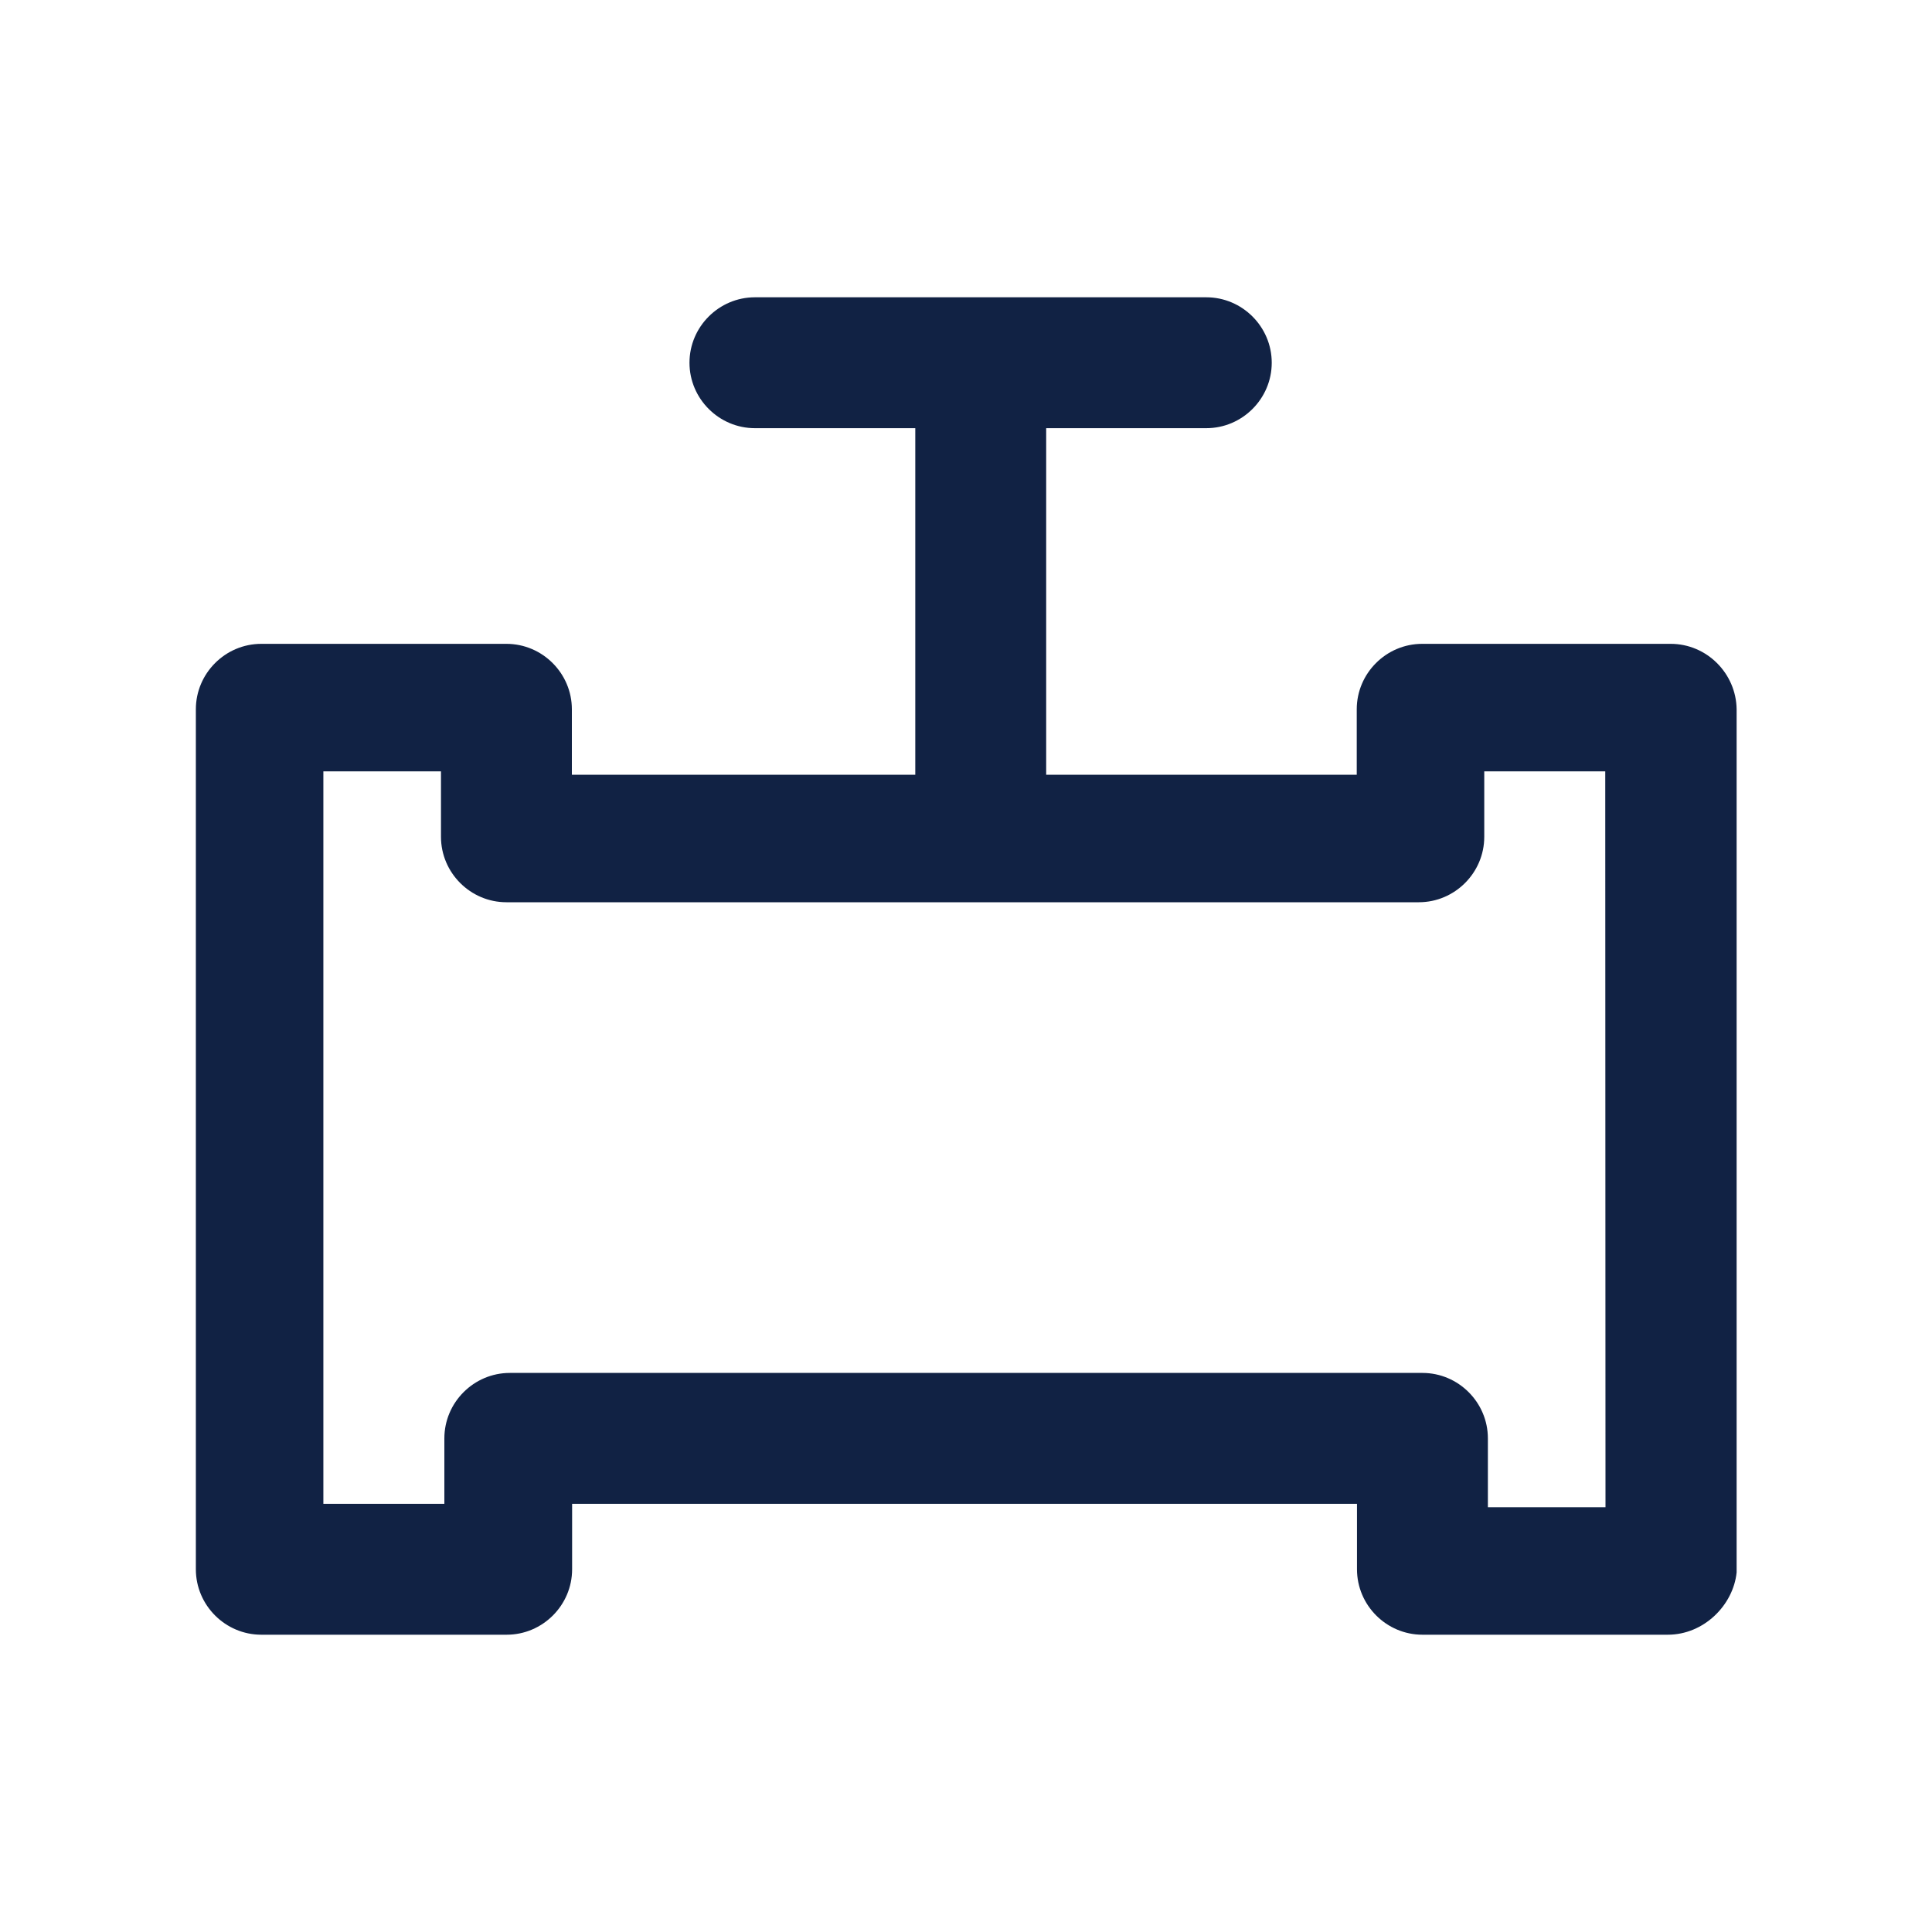 <?xml version="1.0" encoding="utf-8"?>
<!-- Generator: Adobe Illustrator 27.1.1, SVG Export Plug-In . SVG Version: 6.00 Build 0)  -->
<svg version="1.1" id="Layer_1" xmlns="http://www.w3.org/2000/svg" xmlns:xlink="http://www.w3.org/1999/xlink" x="0px" y="0px"
	 viewBox="0 0 800 800" style="enable-background:new 0 0 800 800;" xml:space="preserve">
<style type="text/css">
	.st0{fill:#112244;}
</style>
<g>
	<g>
		<path class="st0" d="M691.8,266.6H588.9c-14.9,0-27.1,12.2-27.1,27.1v27.1H433.2V177.3h66.3c14.9,0,27.1-12.2,27.1-27.1
			s-12.2-27.1-27.1-27.1H312.6c-14.9,0-27.1,12.2-27.1,27.1s12.2,27.1,27.1,27.1H379v143.5H236.8v-27.1c0-14.9-12.2-27.1-27.1-27.1
			H108.2c-14.9,0-27.1,12.2-27.1,27.1v356.1c0,14.9,12.2,27.1,27.1,27.1h101.6c14.9,0,27.1-12.2,27.1-27.1v-27.1h325v27.1
			c0,14.9,12.2,27.1,27.1,27.1h101.6c14.9,0,27.1-12.2,28.5-25.8V293.7C718.9,278.8,706.7,266.6,691.8,266.6z M664.8,624.1h-48.7
			v-28.5c0-14.9-12.2-27.1-27.1-27.1H211.1c-14.9,0-27.1,12.2-27.1,27.1v27.1h-50.1V319.4h48.7v27.1c0,14.9,12.2,27.1,27.1,27.1
			h377.8c14.9,0,27.1-12.2,27.1-27.1v-27.1h50.1L664.8,624.1L664.8,624.1z"/>
	</g>
</g>
</svg>
